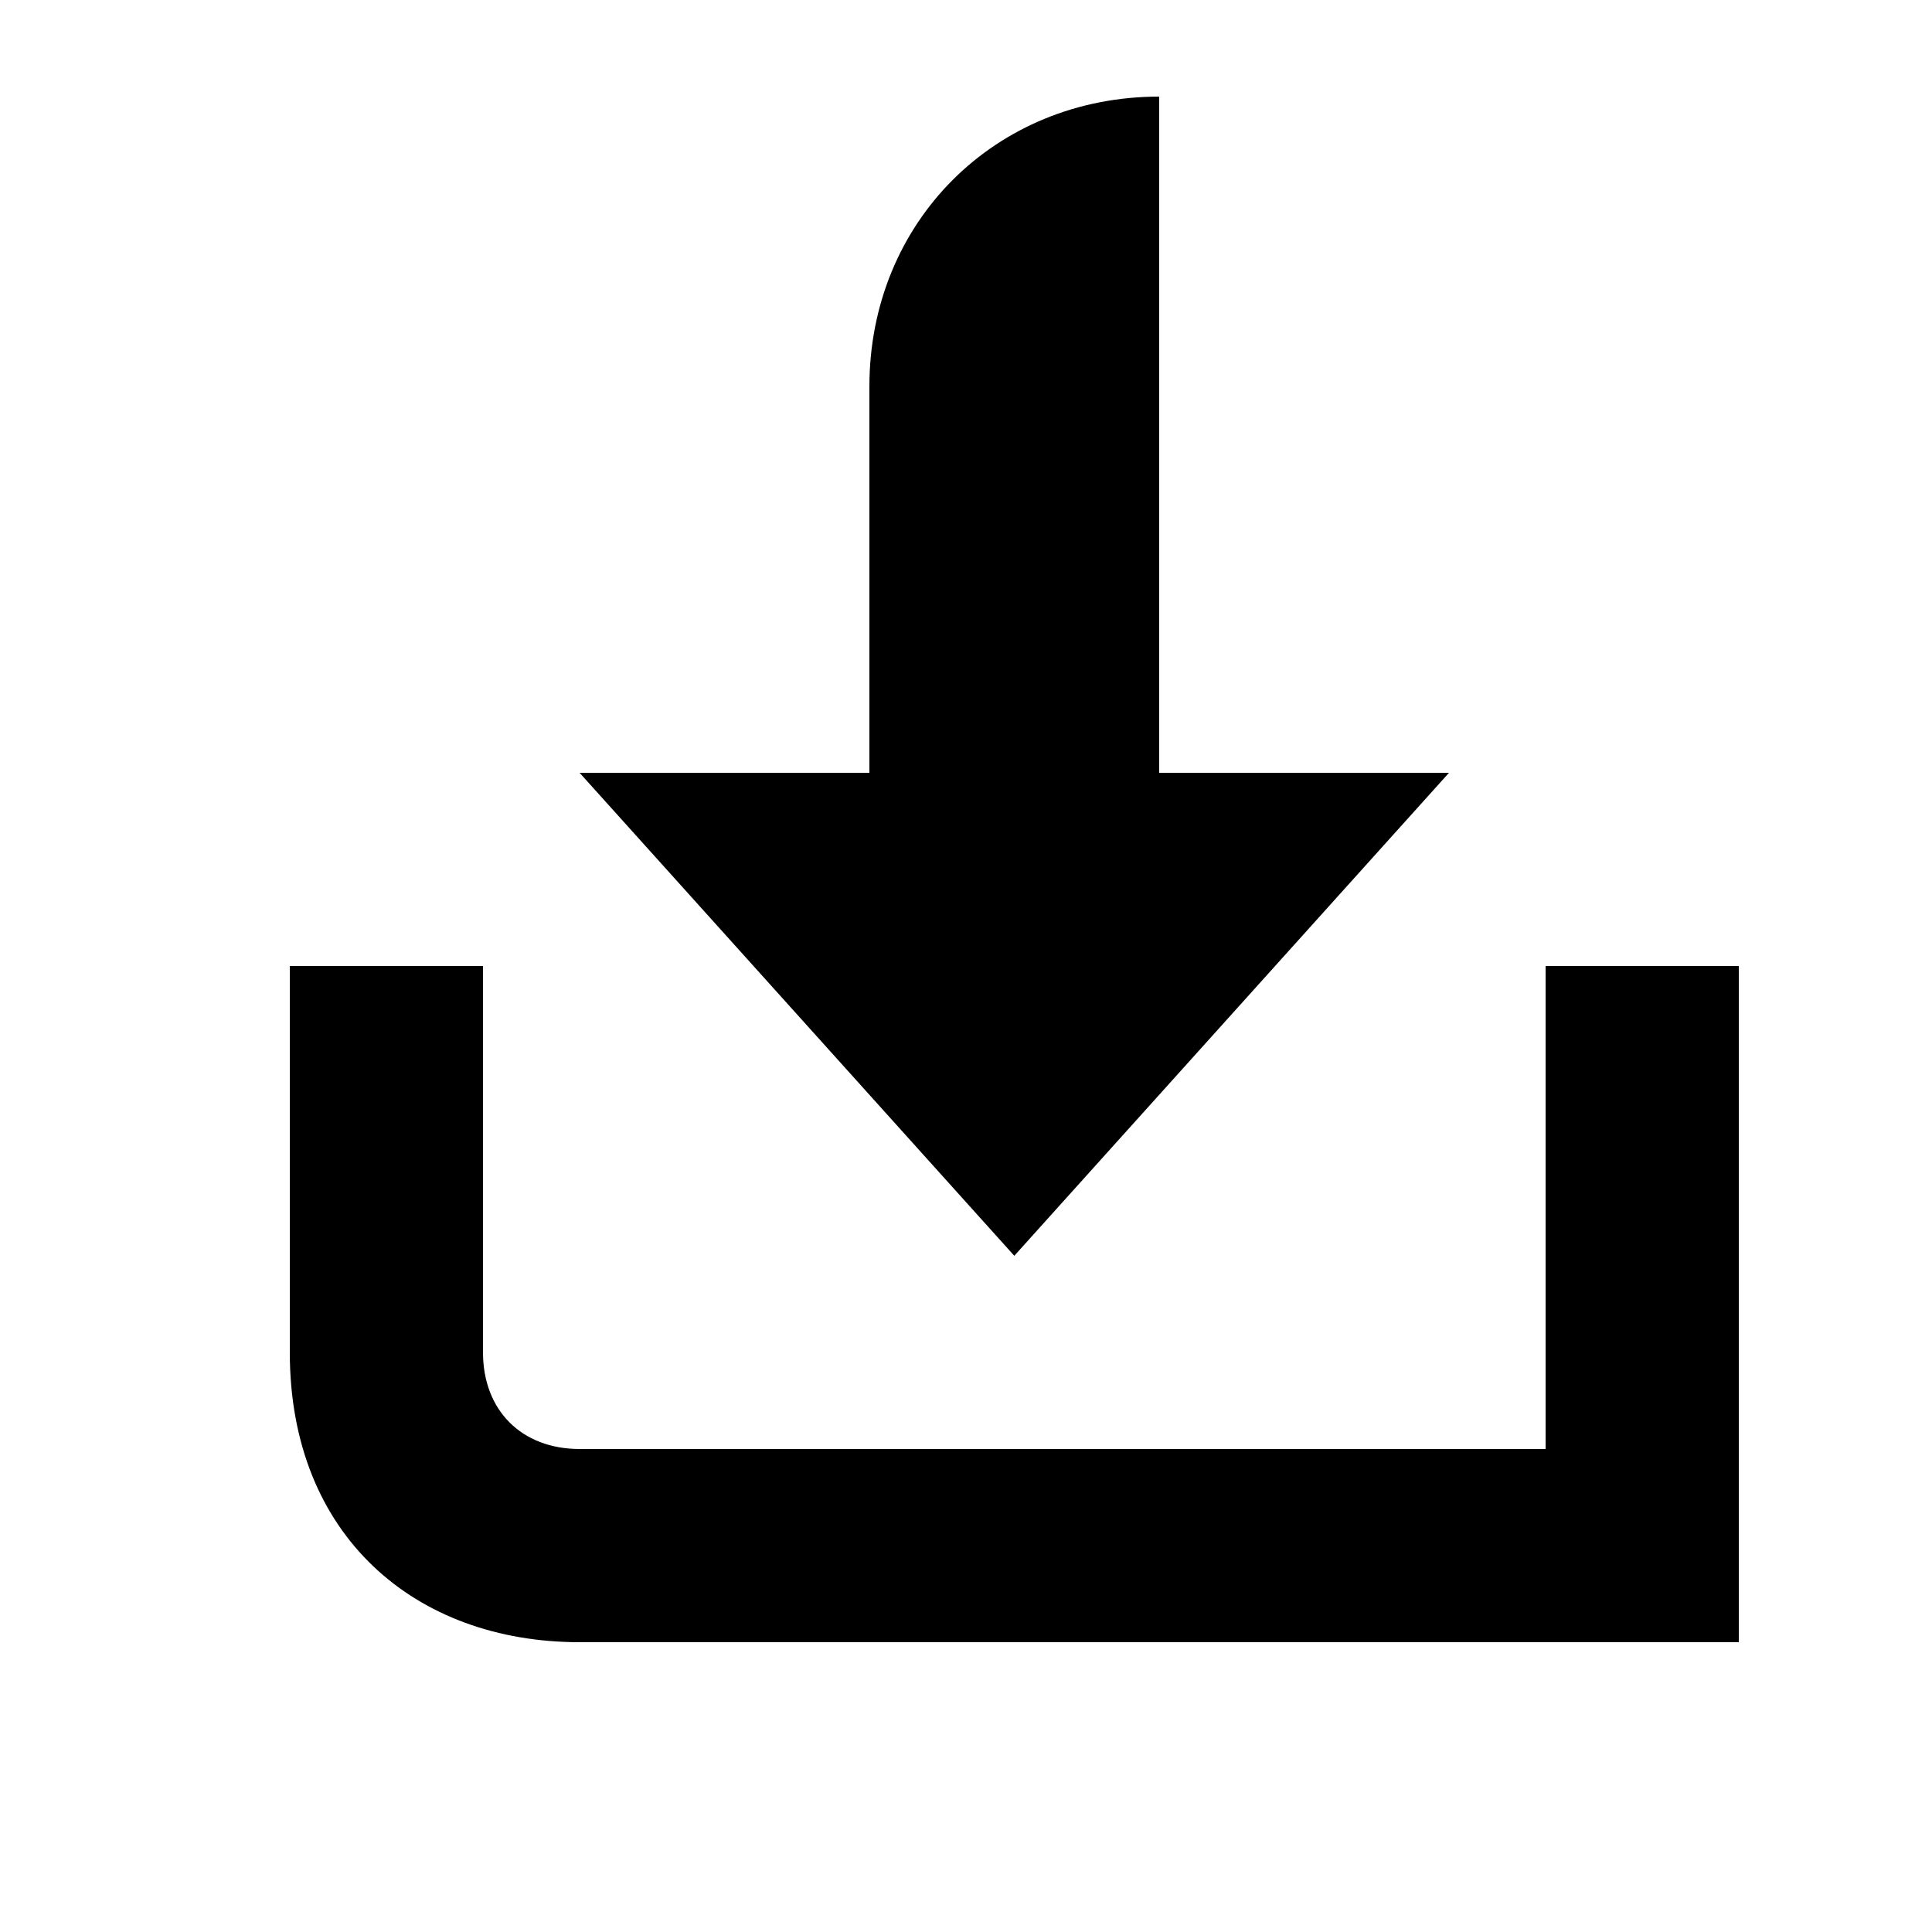 <?xml version="1.0" encoding="UTF-8" standalone="no"?>
<svg
   xmlns:dc="http://purl.org/dc/elements/1.1/"
   xmlns:cc="http://creativecommons.org/ns#"
   xmlns:rdf="http://www.w3.org/1999/02/22-rdf-syntax-ns#"
   xmlns:svg="http://www.w3.org/2000/svg"
   xmlns="http://www.w3.org/2000/svg"
   version="1.1"
   id="svg4651"
   viewBox="0 0 200 200"
   height="56.444mm"
   width="56.444mm">
  <defs
     id="defs4653" />
  <g
     transform="translate(-445.714,-355.219)"
     id="layer1">
    <g
       transform="matrix(10,0,0,10,435.714,325.219)"
       id="g4380"
       style="display:inline">
      <path
         d="m 16,11 -3,0 0,-7 c -1.7,0 -3,1.3 -3,3 l 0,4 -3,0 4.5,5 4.5,-5 z"
         id="path4382" />
      <path
         d="m 17,13 0,5 -10,0 C 6.4,18 6,17.6 6,17 l 0,-4 -2,0 0,4 c 0,1.9 1.3,3 3,3 l 12,0 0,-7 -2,0 z"
         id="path4384" />
    </g>
  </g>
</svg>
